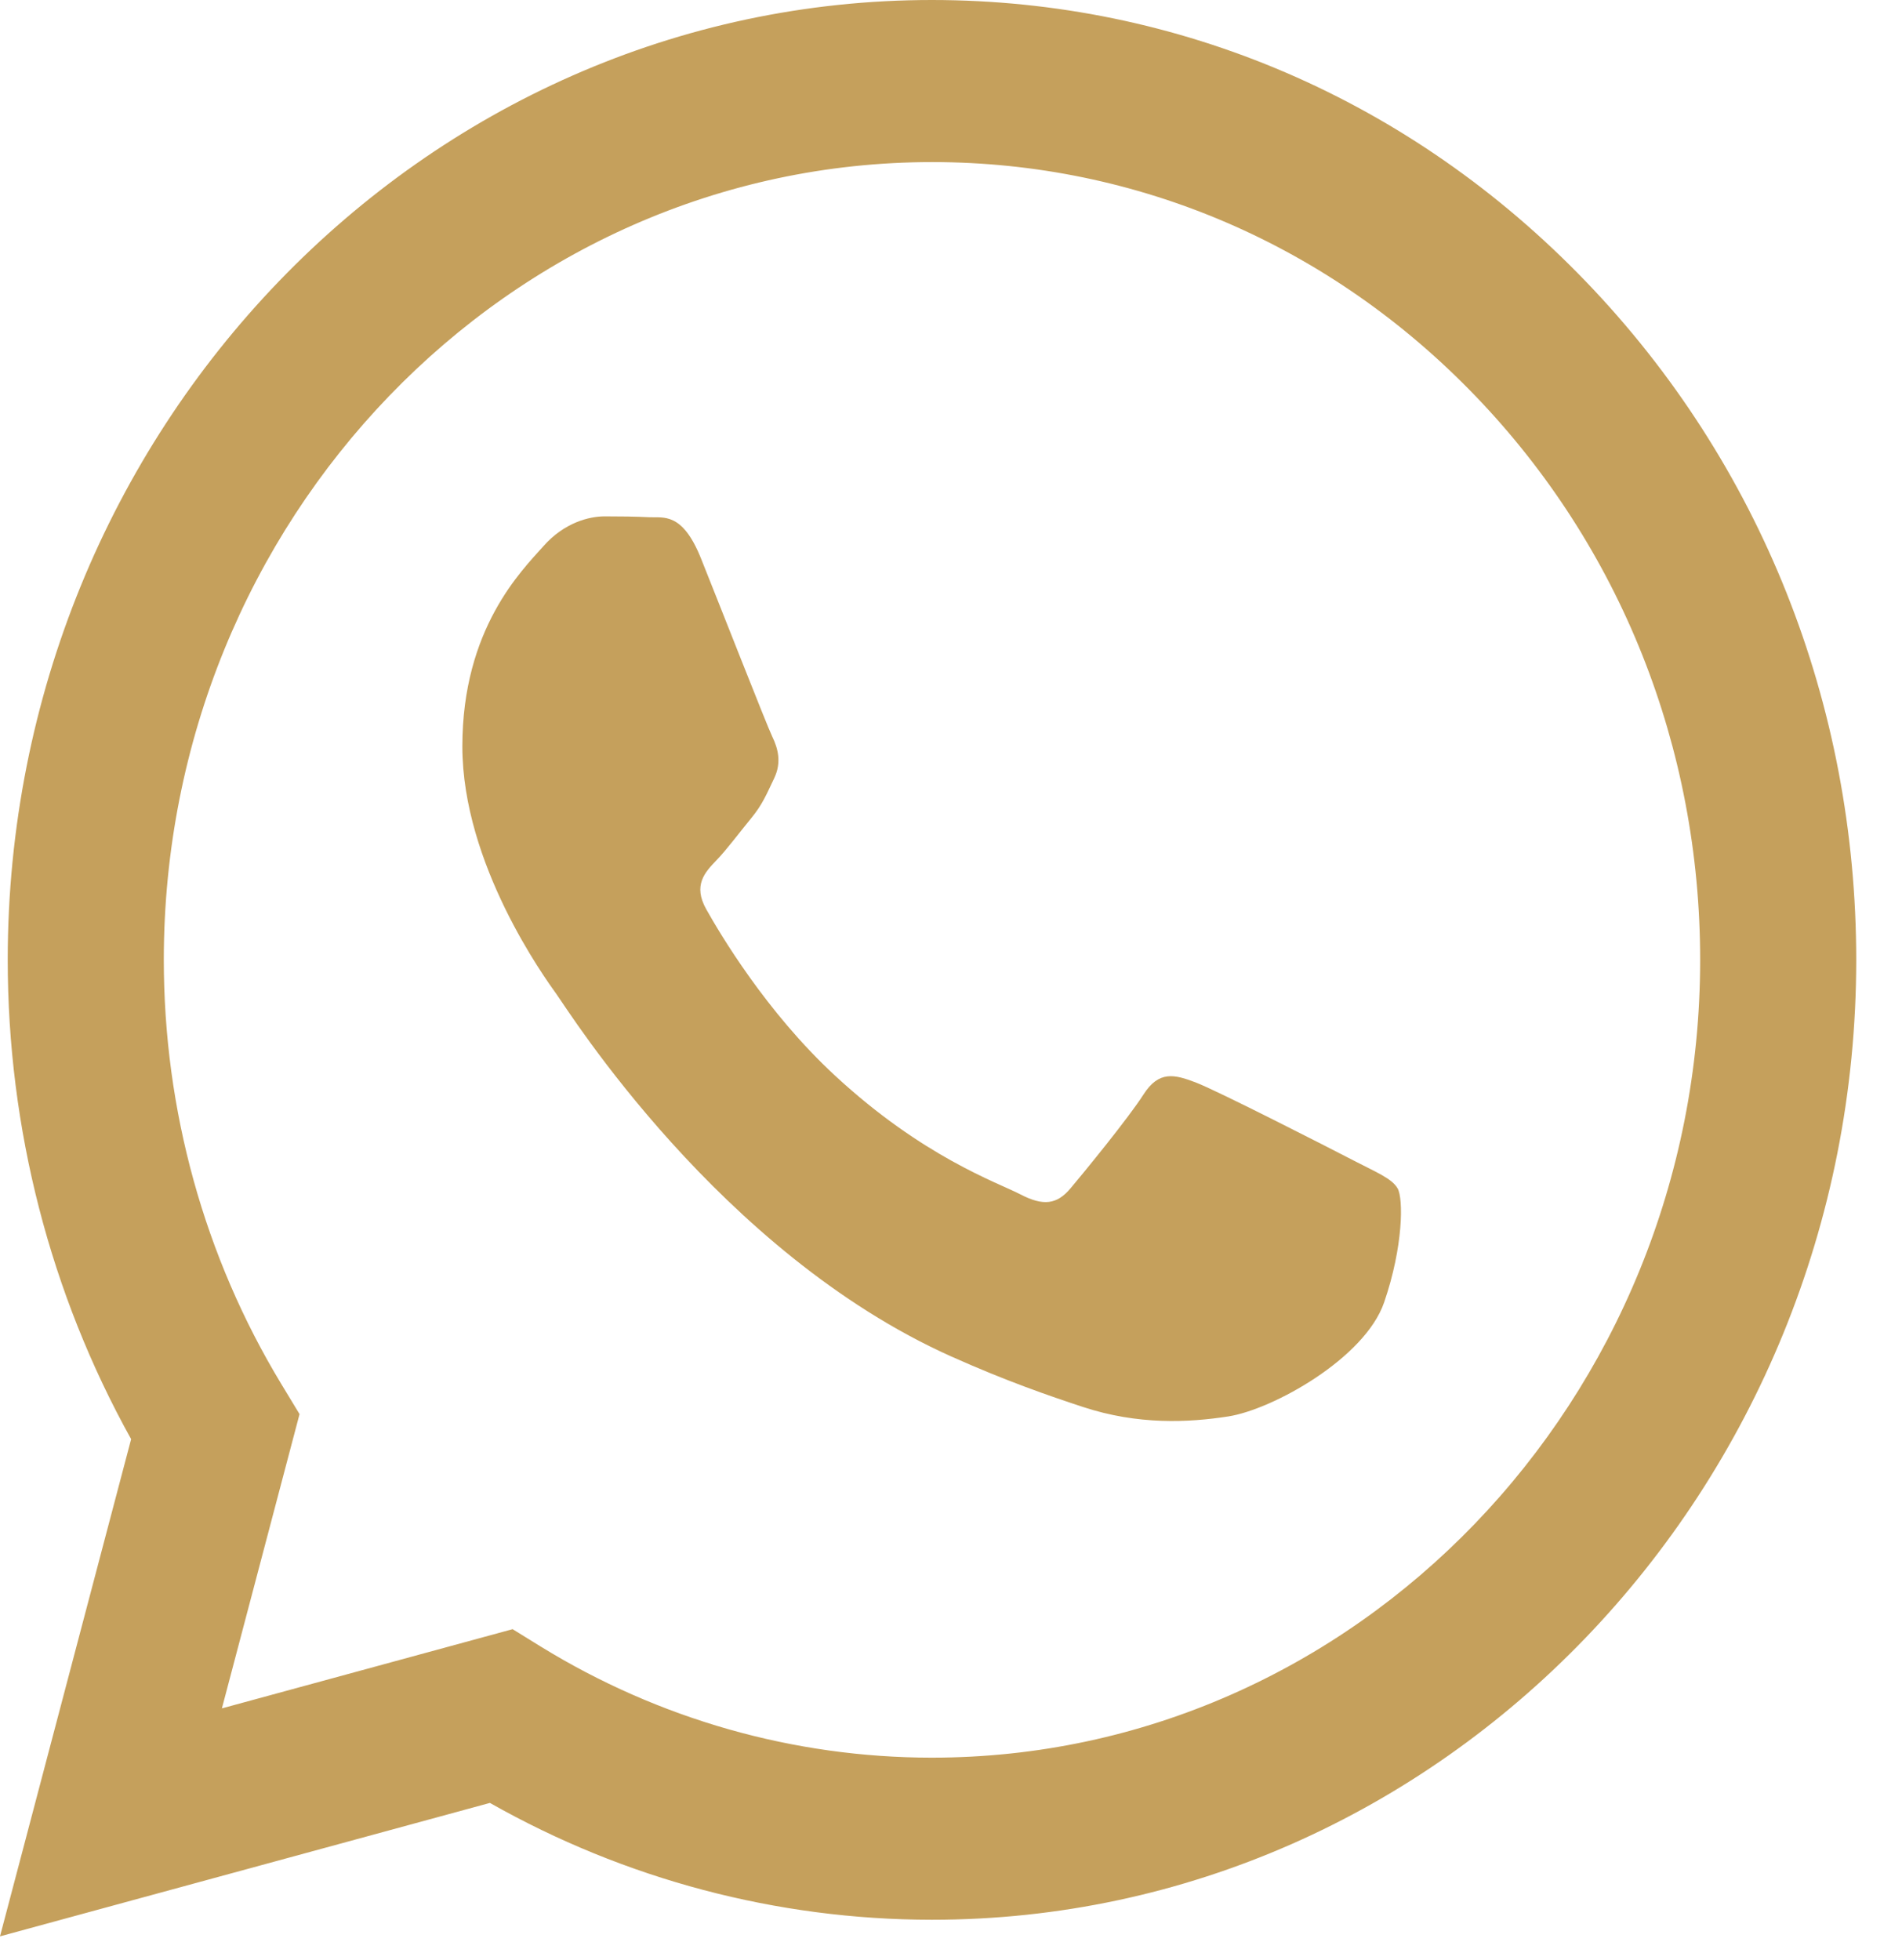 <?xml version="1.0" encoding="UTF-8" standalone="no"?><!DOCTYPE svg PUBLIC "-//W3C//DTD SVG 1.1//EN" "http://www.w3.org/Graphics/SVG/1.1/DTD/svg11.dtd"><svg width="100%" height="100%" viewBox="0 0 33 34" version="1.1" xmlns="http://www.w3.org/2000/svg" xmlns:xlink="http://www.w3.org/1999/xlink" xml:space="preserve" xmlns:serif="http://www.serif.com/" style="fill-rule:evenodd;clip-rule:evenodd;stroke-linejoin:round;stroke-miterlimit:2;"><g><path d="M23.481,20.131c-0.401,-0.208 -2.371,-1.215 -2.738,-1.353c-0.367,-0.139 -0.634,-0.208 -0.902,0.208c-0.266,0.416 -1.034,1.353 -1.268,1.631c-0.234,0.277 -0.468,0.312 -0.868,0.104c-0.401,-0.208 -1.692,-0.647 -3.222,-2.065c-1.191,-1.102 -1.995,-2.464 -2.229,-2.881c-0.234,-0.416 -0.025,-0.641 0.175,-0.849c0.181,-0.186 0.401,-0.485 0.602,-0.728c0.2,-0.243 0.267,-0.417 0.4,-0.694c0.134,-0.278 0.067,-0.521 -0.034,-0.729c-0.099,-0.208 -0.901,-2.255 -1.235,-3.088c-0.325,-0.811 -0.655,-0.701 -0.901,-0.714c-0.234,-0.012 -0.501,-0.015 -0.768,-0.015c-0.267,0 -0.701,0.104 -1.068,0.521c-0.368,0.416 -1.403,1.422 -1.403,3.47c0,2.047 1.436,4.024 1.636,4.302c0.201,0.278 2.825,4.479 6.845,6.281c0.956,0.428 1.702,0.684 2.284,0.876c0.96,0.316 1.834,0.272 2.524,0.165c0.769,-0.12 2.37,-1.007 2.704,-1.979c0.334,-0.971 0.334,-1.804 0.234,-1.977c-0.1,-0.173 -0.367,-0.278 -0.768,-0.486Zm-7.311,10.362l-0.005,0c-2.392,-0.001 -4.737,-0.668 -6.784,-1.928l-0.487,-0.301l-5.044,1.374l1.347,-5.105l-0.317,-0.523c-1.334,-2.203 -2.039,-4.749 -2.038,-7.364c0.003,-7.628 5.982,-13.834 13.333,-13.834c3.56,0.001 6.907,1.442 9.423,4.057c2.516,2.616 3.901,6.092 3.9,9.789c-0.003,7.629 -5.982,13.835 -13.328,13.835Zm11.343,-25.611c-3.027,-3.146 -7.053,-4.88 -11.343,-4.882c-8.839,-0 -16.032,7.467 -16.036,16.646c-0.001,2.933 0.738,5.797 2.141,8.321l-2.275,8.626l8.5,-2.315c2.343,1.327 4.98,2.025 7.663,2.027l0.007,-0c0.001,-0 -0,-0 0,-0c8.838,-0 16.032,-7.468 16.036,-16.646c0.001,-4.448 -1.665,-8.631 -4.693,-11.777Z" style="fill:#c5a05c;"/></g></svg>